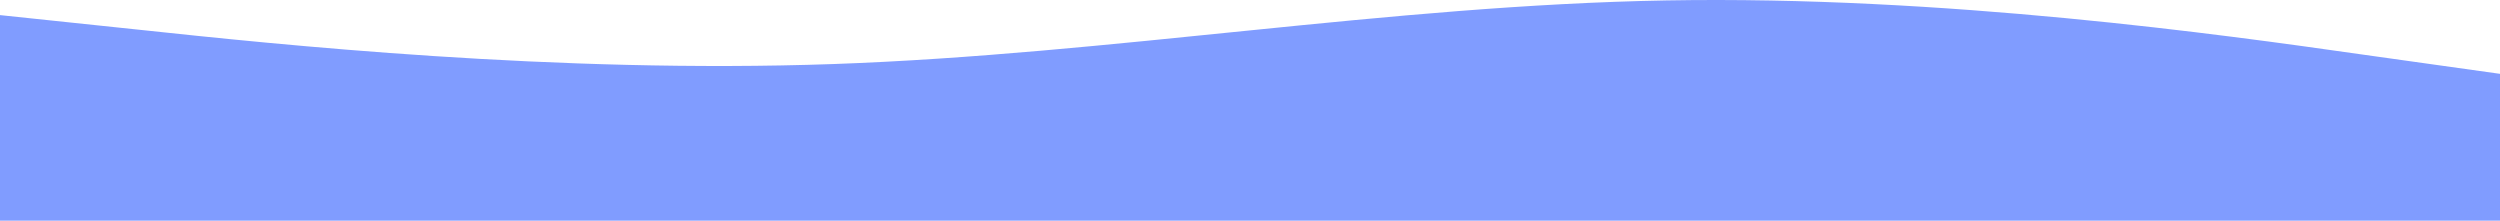 <?xml version="1.0" encoding="UTF-8"?> <svg xmlns="http://www.w3.org/2000/svg" width="1960" height="173" viewBox="0 0 1960 173" fill="none"> <path fill-rule="evenodd" clip-rule="evenodd" d="M0 11.84L109.433 23.352C217.233 34.863 436.1 57.886 653.333 50.212C870.567 42.537 1089.43 4.166 1306.67 0.329C1523.9 -3.508 1742.77 27.189 1850.57 42.537L1960 57.886V173H1850.57C1742.77 173 1523.9 173 1306.67 173C1089.43 173 870.567 173 653.333 173C436.1 173 217.233 173 109.433 173H0V11.84Z" fill="#809CFF"></path> </svg> 